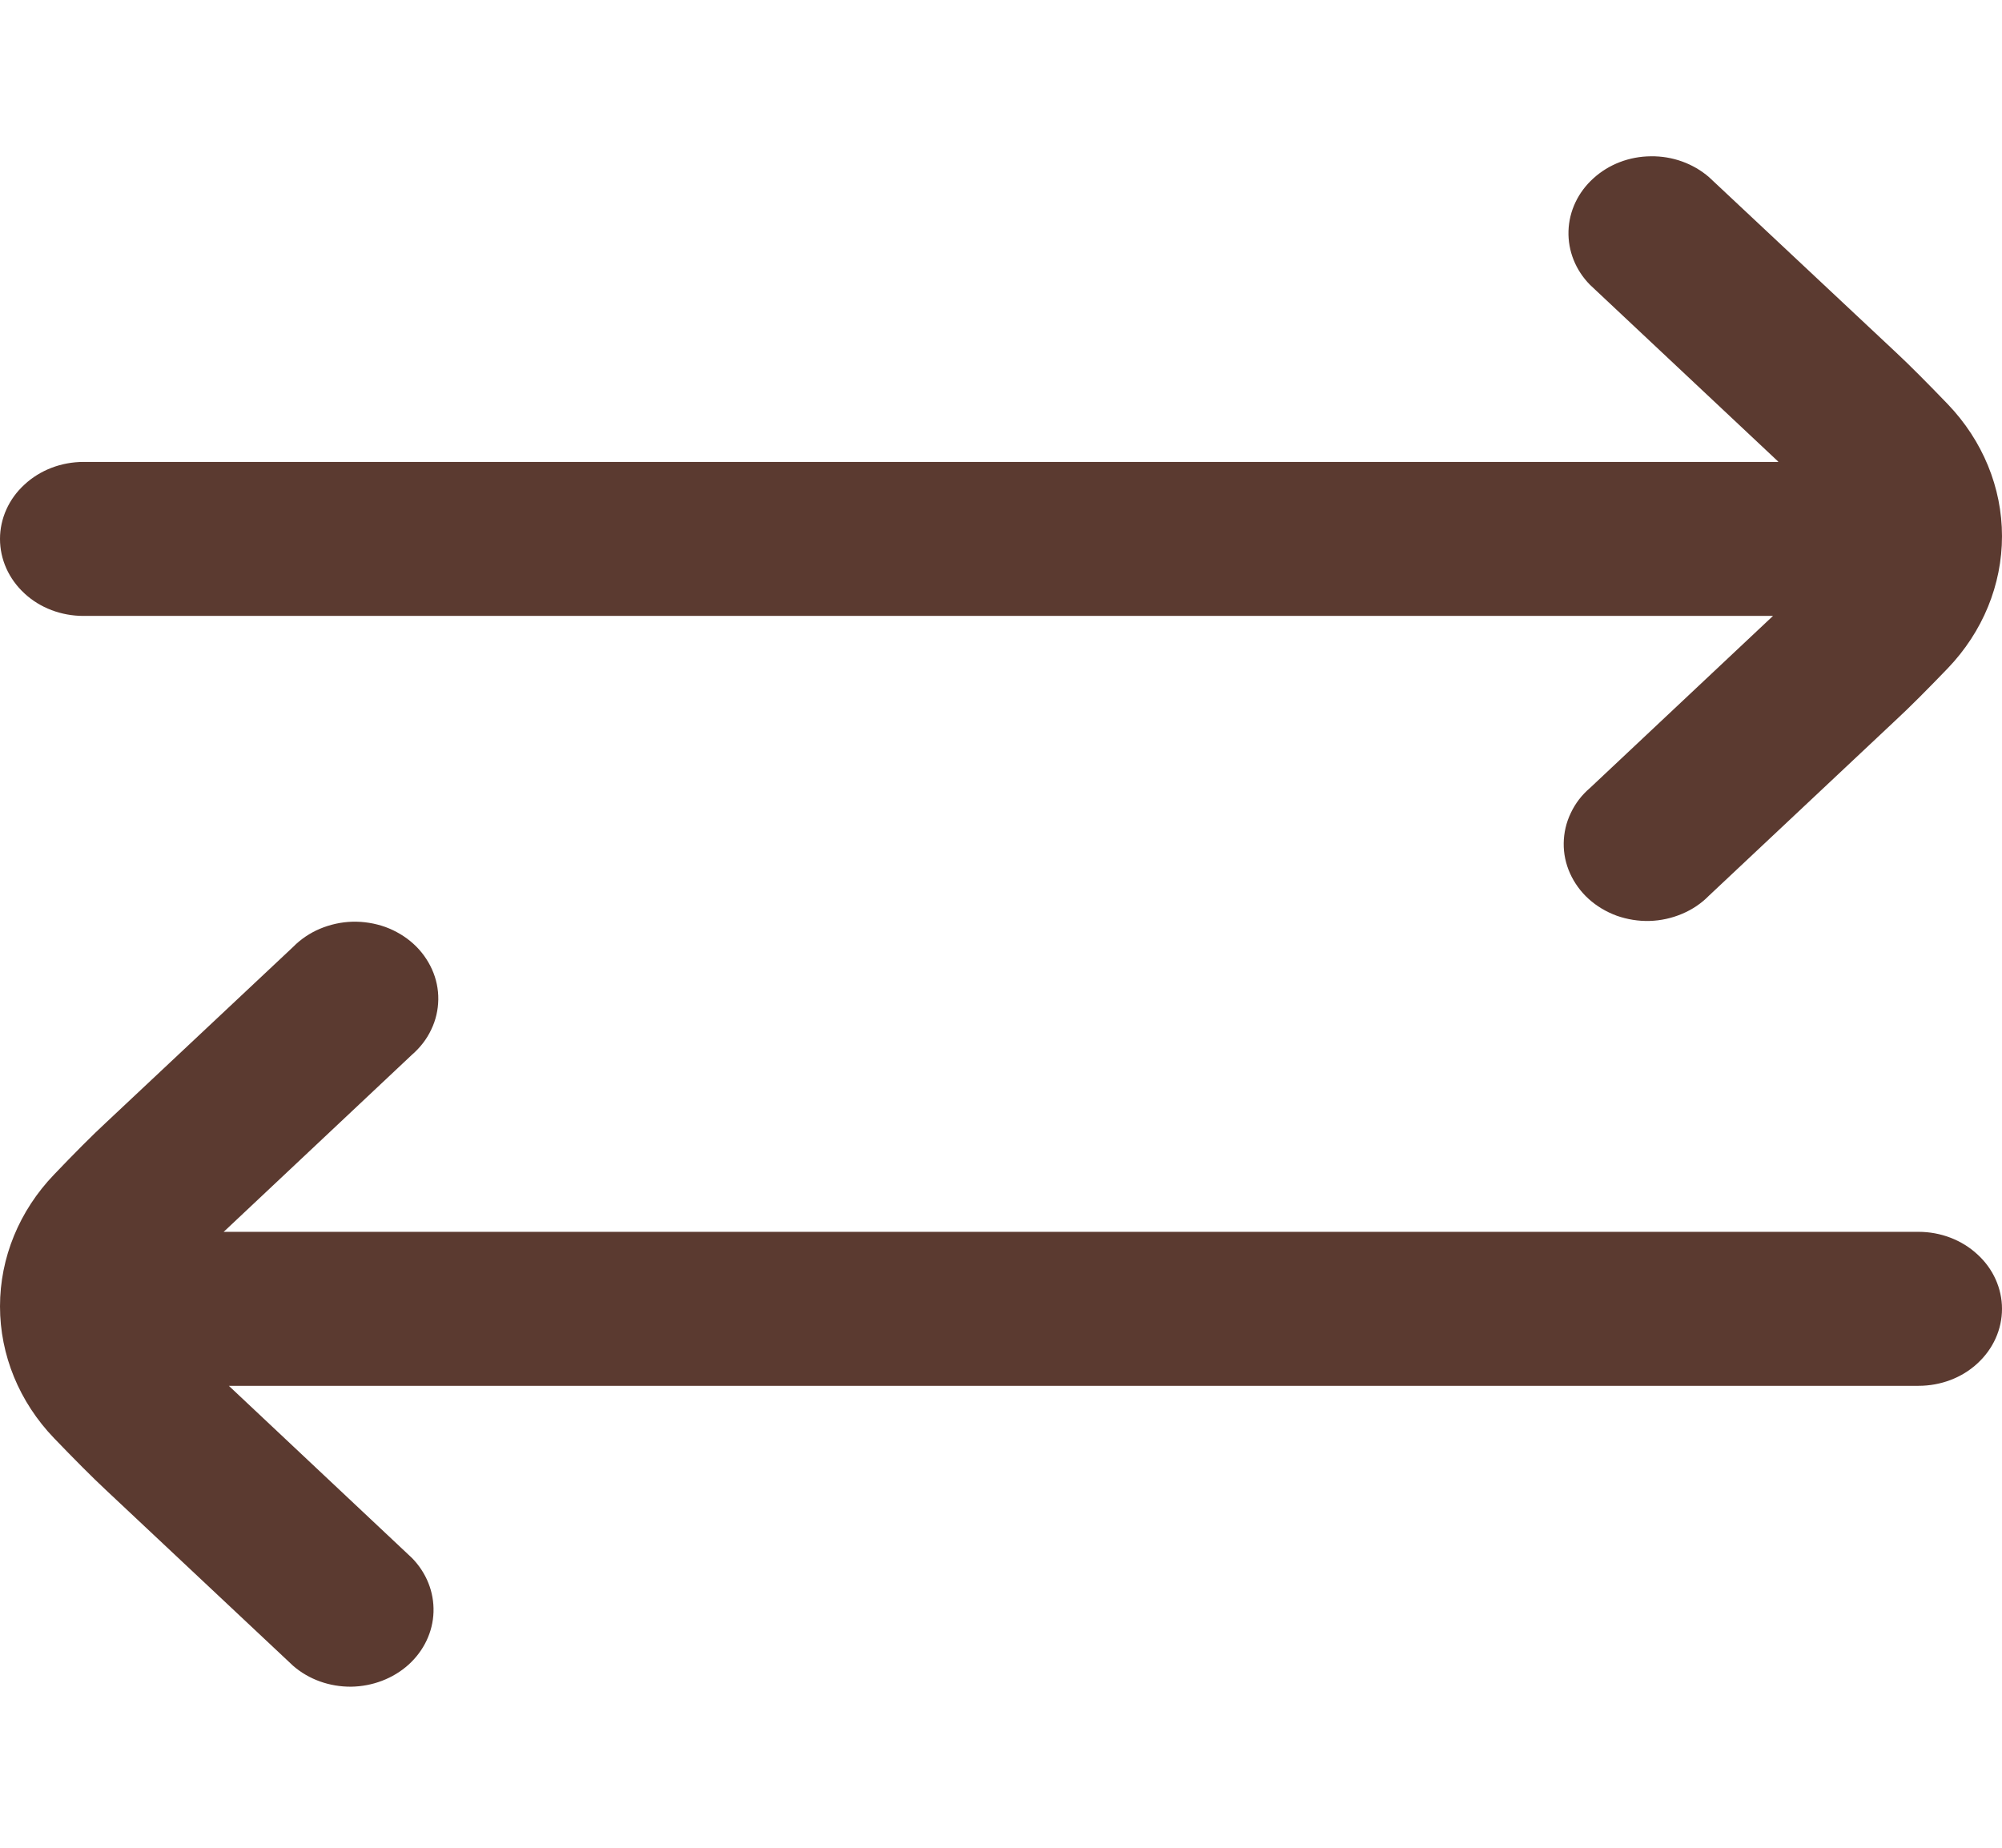 <svg width="13" height="12" viewBox="0 0 13 12" fill="none" xmlns="http://www.w3.org/2000/svg">
<g clip-path="url(#clip0_112_5803)">
<path d="M12.458 8H1.452L1.46 7.993L2.675 6.85C2.728 6.804 2.771 6.749 2.8 6.687C2.83 6.625 2.845 6.559 2.846 6.491C2.847 6.424 2.833 6.357 2.805 6.295C2.777 6.233 2.736 6.176 2.684 6.129C2.632 6.082 2.57 6.045 2.502 6.02C2.434 5.996 2.361 5.984 2.288 5.986C2.215 5.988 2.144 6.004 2.077 6.032C2.011 6.06 1.952 6.1 1.903 6.15L0.69 7.289C0.602 7.37 0.478 7.495 0.352 7.627C0.125 7.863 0 8.168 0 8.484C0 8.8 0.125 9.105 0.352 9.341C0.478 9.472 0.602 9.597 0.687 9.676L1.903 10.818C2.005 10.907 2.14 10.955 2.28 10.954C2.419 10.952 2.553 10.901 2.653 10.811C2.753 10.72 2.811 10.598 2.815 10.469C2.819 10.339 2.769 10.214 2.675 10.118L1.486 9H12.458C12.602 9 12.74 8.948 12.841 8.854C12.943 8.76 13 8.633 13 8.5C13 8.368 12.943 8.24 12.841 8.147C12.74 8.053 12.602 8 12.458 8Z" fill="#5B3A30"/>
<path d="M0.542 4H11.513L10.325 5.117C10.271 5.163 10.229 5.218 10.2 5.28C10.17 5.342 10.155 5.408 10.154 5.476C10.153 5.543 10.167 5.61 10.195 5.672C10.223 5.734 10.264 5.791 10.316 5.838C10.368 5.885 10.43 5.922 10.498 5.947C10.566 5.971 10.639 5.983 10.711 5.981C10.784 5.979 10.856 5.963 10.922 5.935C10.989 5.907 11.048 5.867 11.097 5.817L12.31 4.677C12.398 4.596 12.522 4.471 12.648 4.34C12.875 4.103 13 3.798 13 3.482C13 3.167 12.875 2.862 12.648 2.625C12.522 2.494 12.398 2.369 12.313 2.29L11.097 1.15C10.995 1.062 10.86 1.013 10.72 1.015C10.58 1.016 10.447 1.067 10.347 1.158C10.247 1.248 10.189 1.371 10.185 1.5C10.181 1.629 10.231 1.755 10.325 1.85L11.544 2.995L11.548 3H0.542C0.398 3 0.26 3.053 0.159 3.147C0.057 3.24 0 3.368 0 3.5C0 3.633 0.057 3.76 0.159 3.854C0.26 3.948 0.398 4 0.542 4Z" fill="#5B3A30"/>
</g>
<defs>
<clipPath id="clip0_112_5803">
<rect width="13" height="12" fill="white"/>
</clipPath>
</defs>
</svg>
